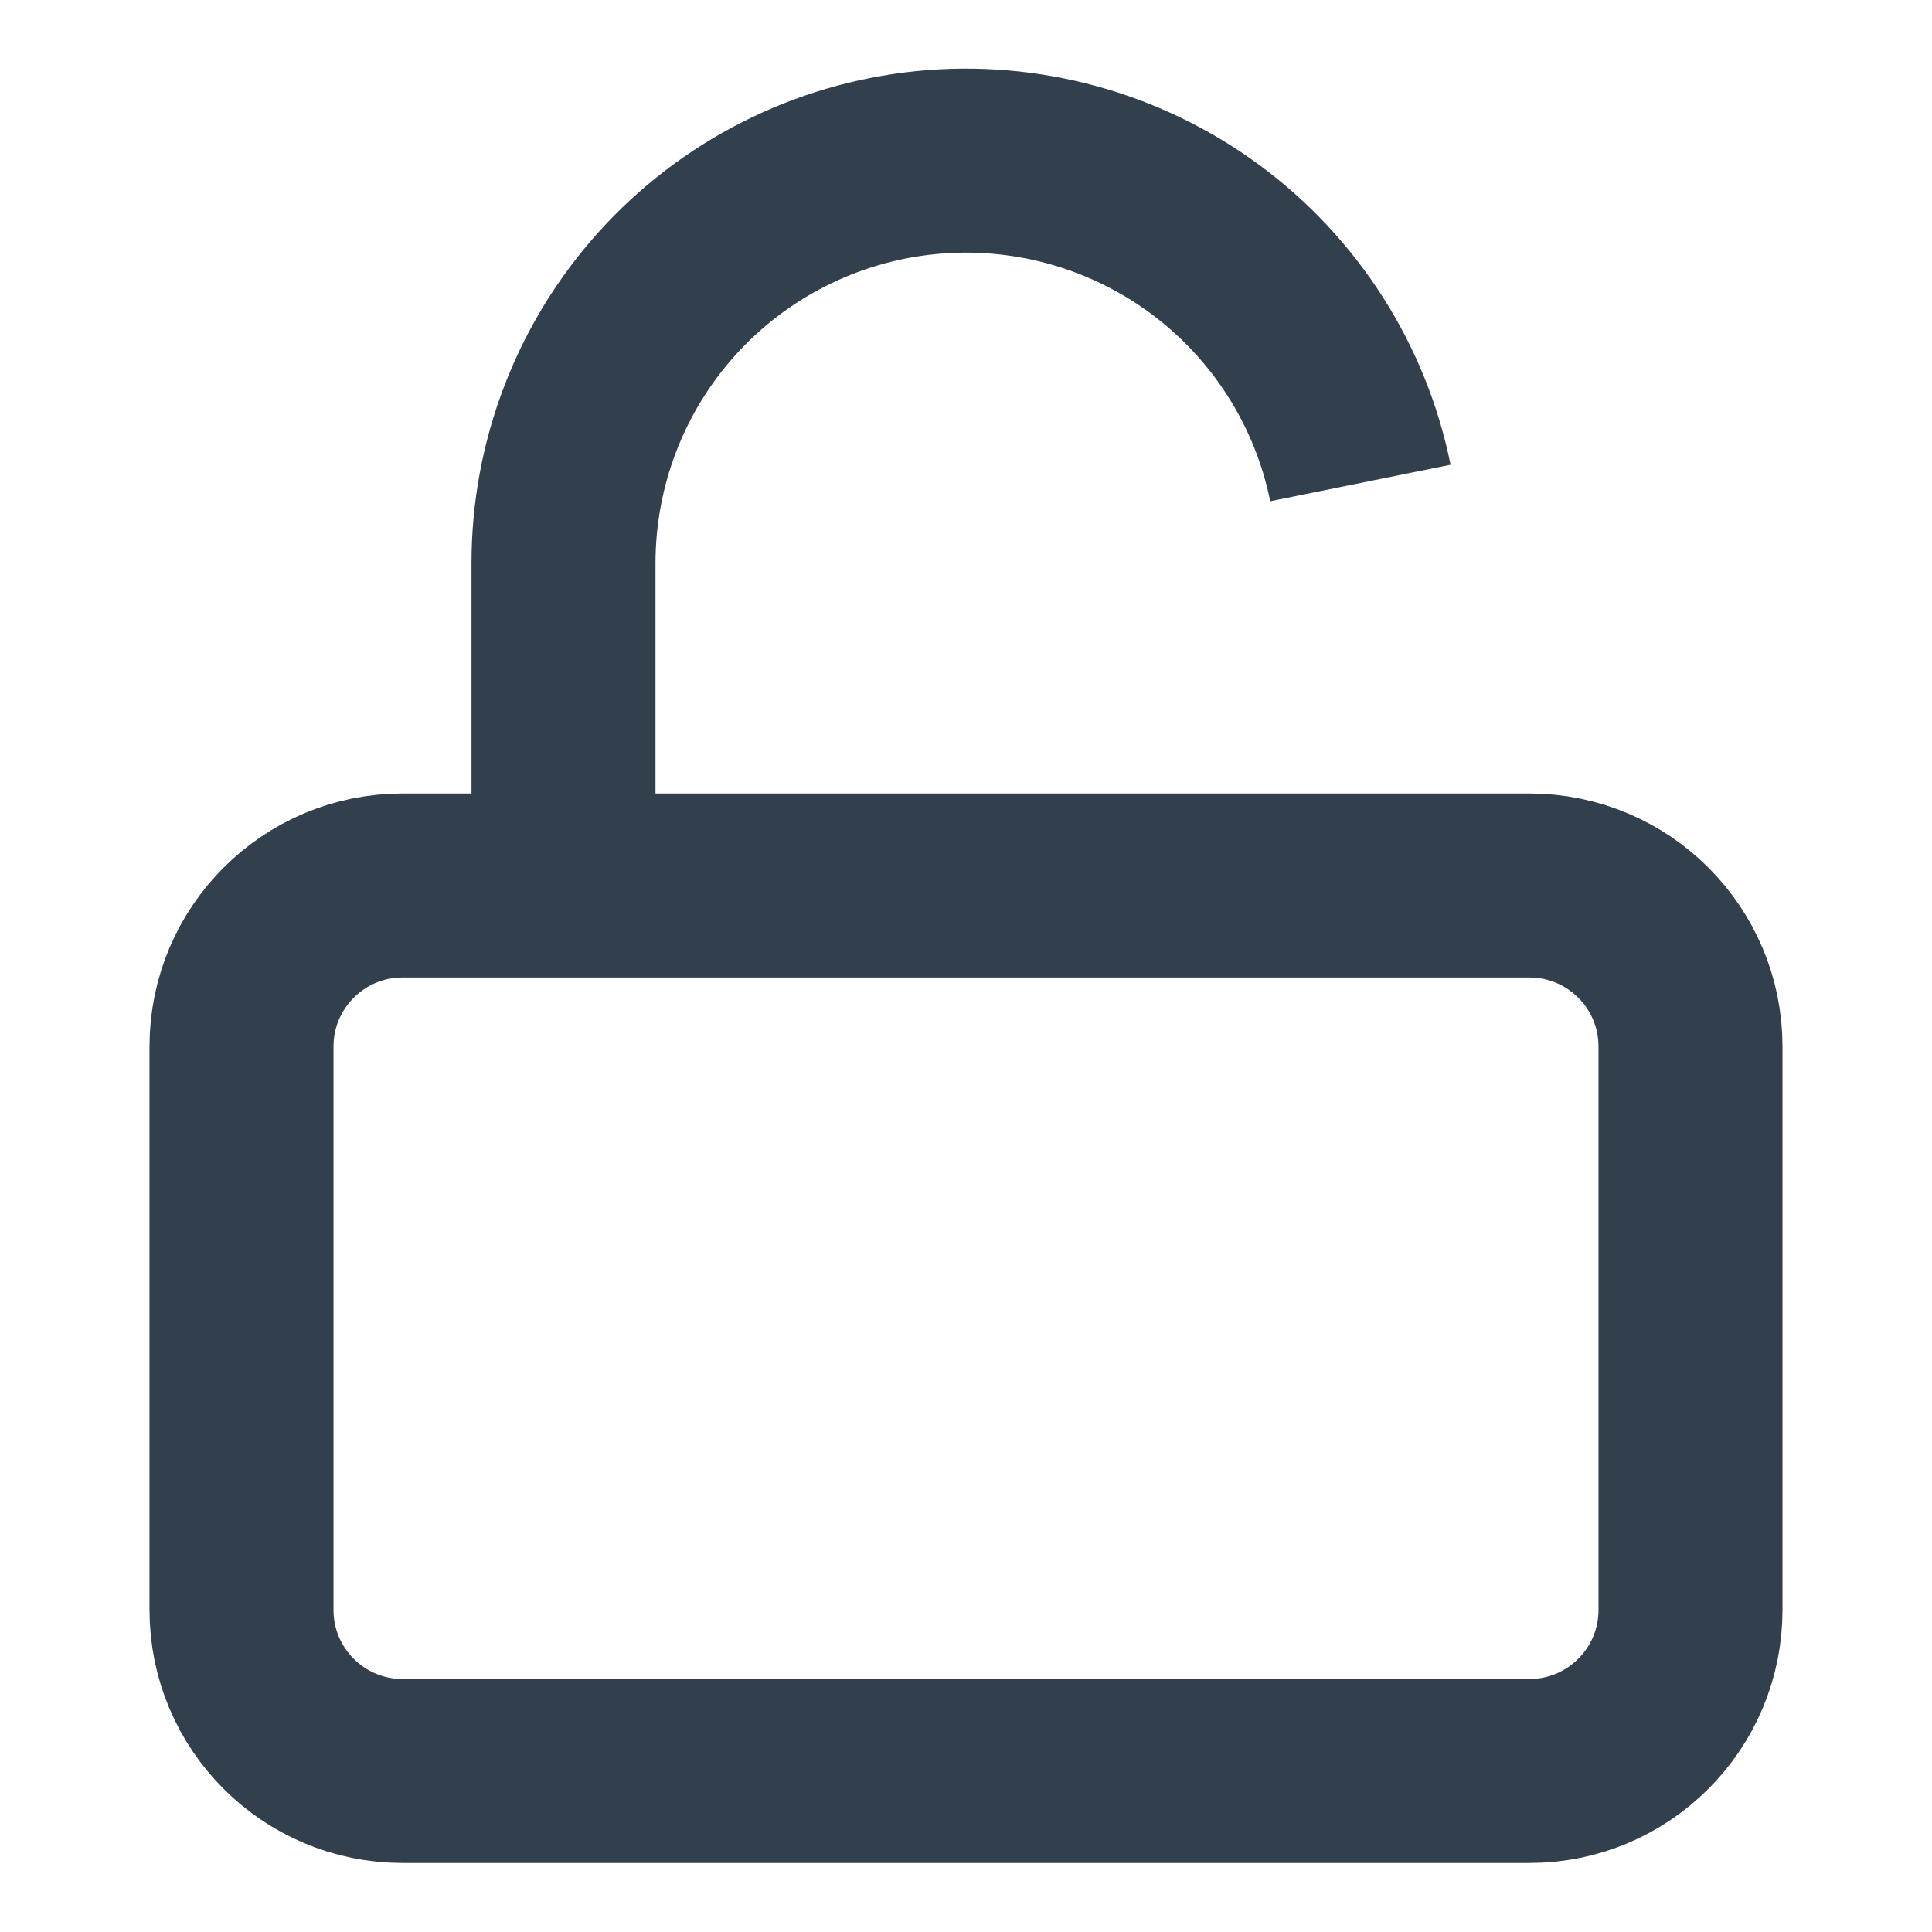 <svg width="21" height="21" viewBox="0 0 21 21" fill="none" xmlns="http://www.w3.org/2000/svg">
<path d="M16.625 9.625H4.375C3.409 9.625 2.625 10.409 2.625 11.375V17.5C2.625 18.466 3.409 19.25 4.375 19.25H16.625C17.591 19.25 18.375 18.466 18.375 17.5V11.375C18.375 10.409 17.591 9.625 16.625 9.625Z" stroke="#32404D" stroke-width="2" stroke-linejoin="bevel"/>
<path d="M6.125 9.625V6.125C6.124 5.04 6.526 3.993 7.253 3.188C7.98 2.383 8.981 1.877 10.06 1.768C11.14 1.659 12.221 1.955 13.095 2.598C13.968 3.242 14.572 4.187 14.787 5.25" stroke="#32404D" stroke-width="2" stroke-linejoin="bevel"/>
</svg>
